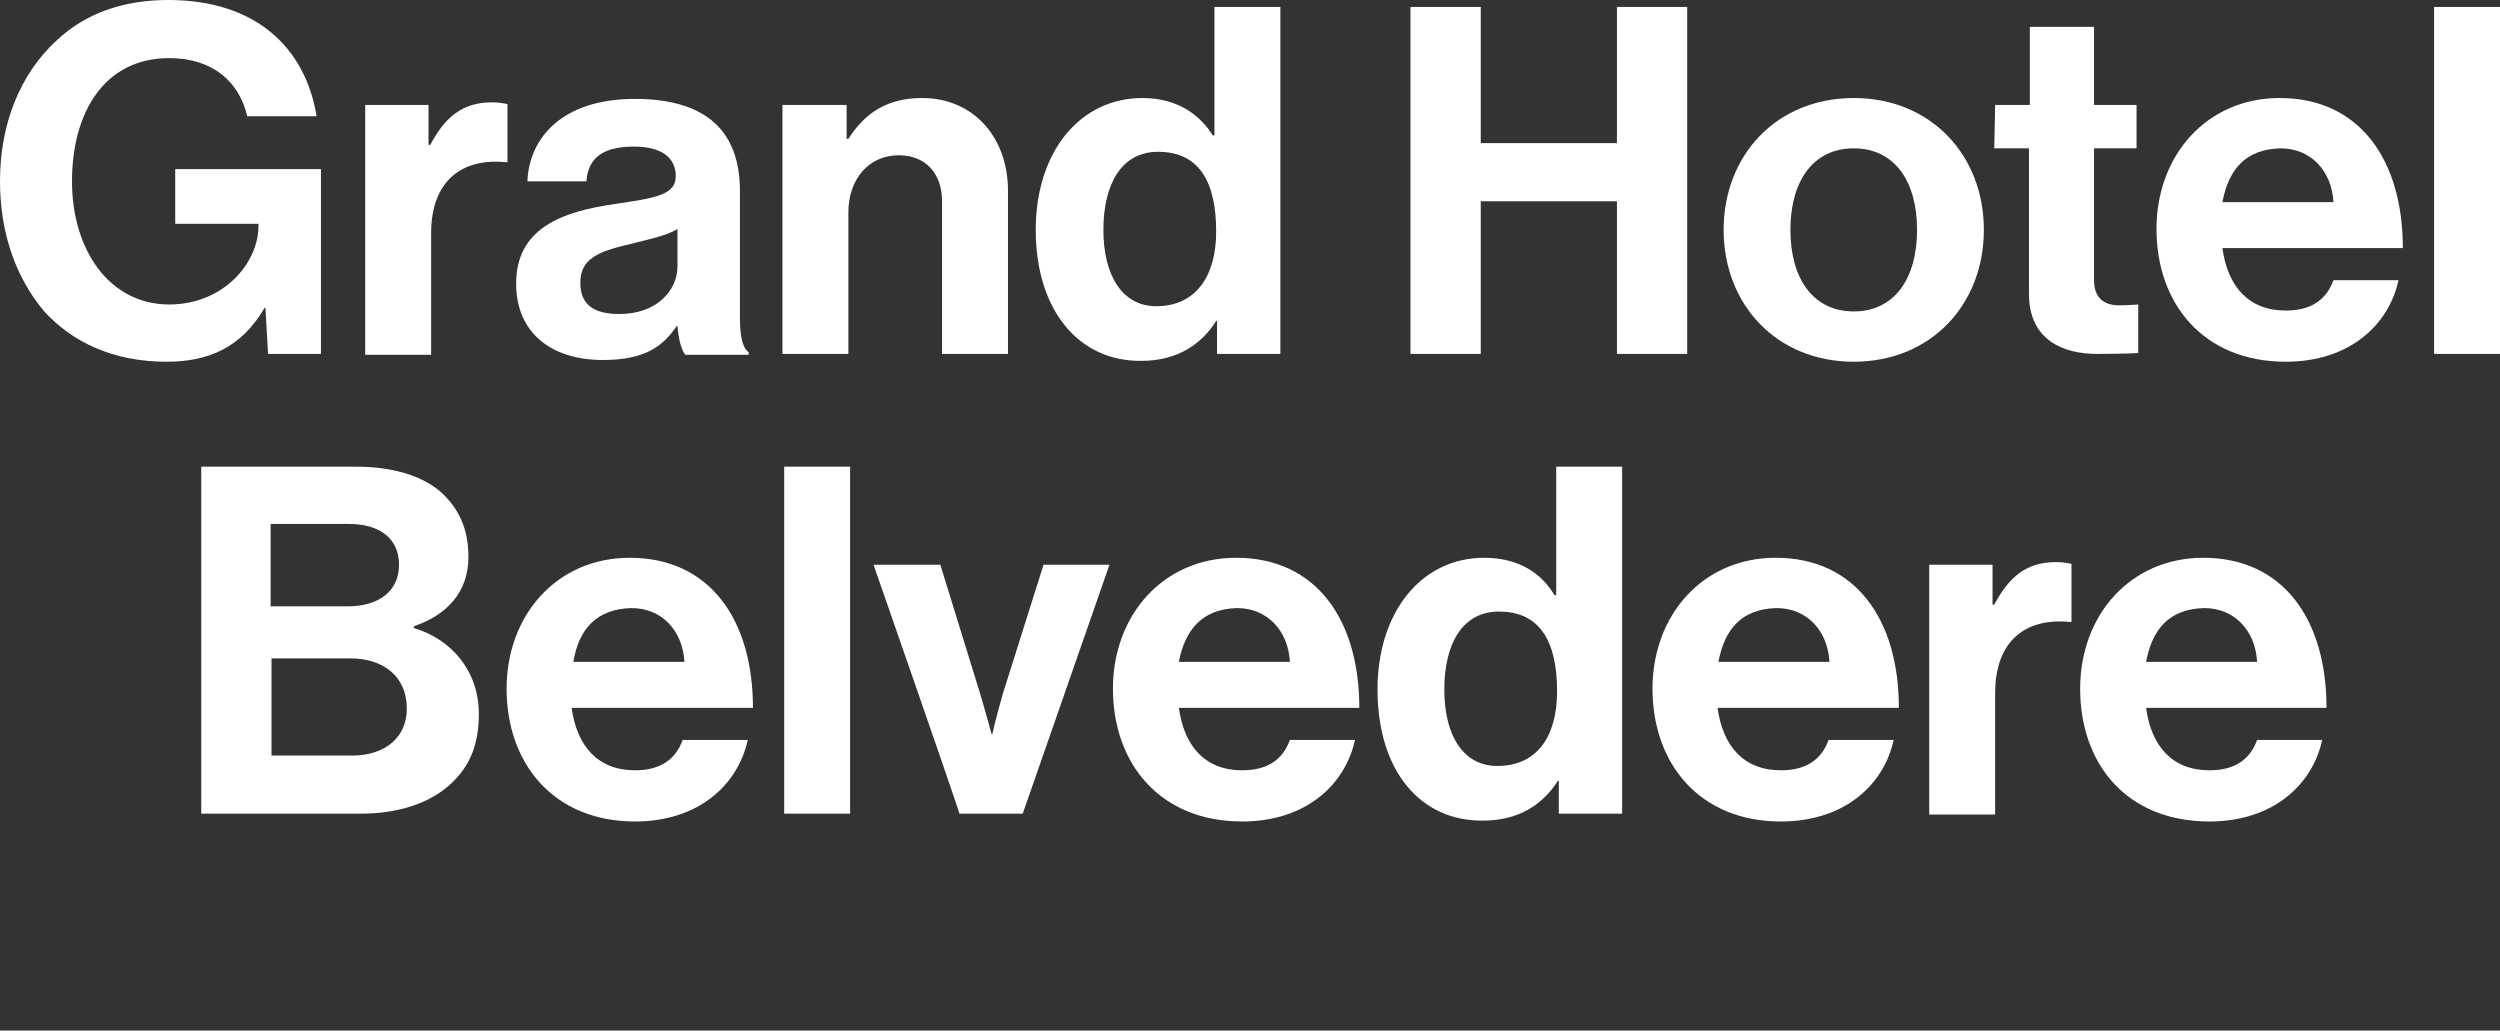 <?xml version="1.0" encoding="utf-8"?>
<!-- Generator: Adobe Illustrator 27.8.0, SVG Export Plug-In . SVG Version: 6.00 Build 0)  -->
<svg version="1.1" id="Calque_2_00000160160558268640427160000016330451946817599634_"
	 xmlns="http://www.w3.org/2000/svg" xmlns:xlink="http://www.w3.org/1999/xlink" x="0px" y="0px" viewBox="0 0 288.2 118.8"
	 style="enable-background:new 0 0 288.2 118.8;" xml:space="preserve">
<rect x="0" y="0" width="288.2" height="118.8" fill="#333333" stroke="none"/>
<style type="text/css">
	.st0{fill:#FFFFFF;}
</style>
<g id="Calque_1-2">
	<path class="st0" d="M30.6,35.5h-0.1c-2.7,4.6-6.5,6.2-11.3,6.2c-6.1,0-10.8-2.2-14.1-5.8C1.9,32.1,0,27,0,20.9
		C0,14.3,2.3,8.5,6.6,4.6C9.8,1.6,14.1,0,19.4,0c10.1,0,15.8,5.5,17.1,13.4h-8c-0.9-3.9-3.9-6.7-9-6.7C12,6.7,8.3,13,8.3,20.9
		s4.3,14.2,11.2,14.2c6.2,0,10.3-4.7,10.3-9.1v-0.2h-9.6v-6.3H37v21.3h-6.1L30.6,35.5L30.6,35.5z"/>
	<path class="st0" d="M49.4,16.7h0.2c1.7-3.2,3.7-4.9,7.1-4.9c0.8,0,1.3,0.1,1.8,0.2v6.7h-0.2c-5-0.5-8.6,2.1-8.6,8.2v14h-7.6V12.1
		h7.3C49.4,12.1,49.4,16.7,49.4,16.7z"/>
	<path class="st0" d="M78.1,37.6h-0.1c-1.5,2.2-3.5,3.9-8.5,3.9c-5.9,0-10-3.1-10-8.8c0-6.3,5.1-8.3,11.5-9.2
		c4.8-0.7,6.9-1.1,6.9-3.2c0-2.1-1.6-3.4-4.8-3.4c-3.6,0-5.3,1.3-5.5,4h-6.8c0.2-5,4-9.5,12.4-9.5s12.1,3.9,12.1,10.6v14.6
		c0,2.2,0.3,3.5,1,4v0.3H79C78.5,40.3,78.2,38.9,78.1,37.6z M78.1,30.7v-4.3c-1.3,0.8-3.4,1.2-5.3,1.7c-4,0.9-5.9,1.8-5.9,4.5
		s1.8,3.6,4.5,3.6C75.7,36.2,78.1,33.5,78.1,30.7z"/>
	<path class="st0" d="M97.6,16h0.2c2-3.1,4.6-4.7,8.5-4.7c5.9,0,9.9,4.5,9.9,10.7v18.8h-7.6V23.2c0-3.1-1.8-5.3-5-5.3
		c-3.4,0-5.8,2.7-5.8,6.6v16.3h-7.6V12.1h7.4L97.6,16L97.6,16z"/>
	<path class="st0" d="M119.4,26.5c0-9,5.1-15.2,12.3-15.2c4,0,6.6,1.9,8.1,4.3h0.2V0.8h7.6v40h-7.3v-3.8h-0.1
		c-1.7,2.7-4.5,4.6-8.6,4.6C124.4,41.7,119.4,35.8,119.4,26.5L119.4,26.5z M140.2,26.7c0-5.5-1.8-9.2-6.7-9.2c-4.2,0-6.3,3.7-6.3,9
		s2.2,8.8,6.1,8.8C137.8,35.3,140.2,31.9,140.2,26.7L140.2,26.7z"/>
	<path class="st0" d="M162.6,0.8h8.1v15.7h15.7V0.8h8.1v40h-8.1V23.2h-15.7v17.6h-8.1V0.8z"/>
	<path class="st0" d="M198.7,26.5c0-8.6,6.1-15.2,15-15.2s15,6.6,15,15.2s-6.1,15.2-15,15.2S198.7,35.1,198.7,26.5z M221,26.5
		c0-5.6-2.6-9.4-7.3-9.4s-7.3,3.8-7.3,9.4s2.6,9.4,7.3,9.4S221,32.1,221,26.5z"/>
	<path class="st0" d="M230,12.1h4v-9h7.4v9h4.9v5h-4.9v15.2c0,2.1,1.2,2.9,2.9,2.9c0.9,0,2.2-0.1,2.2-0.1v5.6c0,0-1.7,0.1-4.8,0.1
		c-3.7,0-7.8-1.5-7.8-6.9V17.1h-4L230,12.1L230,12.1z"/>
	<path class="st0" d="M248.6,26.4c0-8.5,5.8-15.1,14.2-15.1c9.2,0,14.2,7.1,14.2,17.3h-20.8c0.6,4.4,3,7.2,7.3,7.2
		c3,0,4.7-1.3,5.5-3.5h7.5c-1.1,5.1-5.6,9.4-13,9.4C254,41.7,248.6,35,248.6,26.4L248.6,26.4z M256.2,23.3H269
		c-0.2-3.6-2.6-6.2-6.1-6.2C258.8,17.2,256.9,19.6,256.2,23.3L256.2,23.3z"/>
	<path class="st0" d="M280.6,0.8h7.6v40h-7.6V0.8z"/>
	<path class="st0" d="M23.2,53.8h17.9c4.3,0,7.6,1.1,9.7,2.9c2.2,2,3.2,4.4,3.2,7.5c0,4.1-2.5,6.7-6.3,8v0.2c4.4,1.3,7.5,5,7.5,9.9
		c0,3.8-1.2,6.3-3.5,8.3c-2.3,2-5.8,3.2-10.1,3.2H23.2L23.2,53.8L23.2,53.8z M40.1,69.9c3.5,0,5.9-1.7,5.9-4.8c0-3-2.2-4.7-5.8-4.7
		h-9v9.5H40.1z M31.3,87.1h9.3c3.9,0,6.3-2.2,6.3-5.4c0-3.8-2.8-5.8-6.5-5.8h-9.1L31.3,87.1L31.3,87.1z"/>
	<path class="st0" d="M58.4,79.4c0-8.5,5.8-15.1,14.2-15.1c9.2,0,14.2,7.1,14.2,17.3H65.9c0.6,4.4,3,7.2,7.3,7.2
		c3,0,4.7-1.3,5.5-3.5h7.5c-1.1,5.1-5.6,9.4-13,9.4C63.8,94.7,58.4,88,58.4,79.4z M66.1,76.3h12.8c-0.2-3.6-2.6-6.2-6.1-6.2
		C68.7,70.2,66.7,72.6,66.1,76.3L66.1,76.3z"/>
	<path class="st0" d="M90.4,53.8H98v40h-7.6V53.8z"/>
	<path class="st0" d="M100.7,65.1h7.7L113,80c0.8,2.7,1.3,4.6,1.3,4.6h0.1c0,0,0.4-1.8,1.2-4.6l4.7-14.9h7.6l-10,28.7h-7.3
		C110.7,93.8,100.7,65.1,100.7,65.1z"/>
	<path class="st0" d="M128.3,79.4c0-8.5,5.8-15.1,14.2-15.1c9.2,0,14.2,7.1,14.2,17.3h-20.8c0.6,4.4,3,7.2,7.3,7.2
		c3,0,4.7-1.3,5.5-3.5h7.5c-1.1,5.1-5.6,9.4-13,9.4C133.7,94.7,128.3,88,128.3,79.4L128.3,79.4z M135.9,76.3h12.8
		c-0.2-3.6-2.6-6.2-6.1-6.2C138.6,70.2,136.6,72.6,135.9,76.3L135.9,76.3z"/>
	<path class="st0" d="M158.8,79.5c0-9,5.1-15.2,12.3-15.2c4,0,6.6,1.8,8.1,4.3h0.2V53.8h7.6v40h-7.3v-3.8h-0.1
		c-1.7,2.7-4.5,4.6-8.6,4.6C163.7,94.7,158.8,88.8,158.8,79.5L158.8,79.5z M179.5,79.7c0-5.5-1.8-9.2-6.7-9.2c-4.2,0-6.3,3.7-6.3,9
		s2.2,8.8,6.1,8.8C177.2,88.3,179.5,84.9,179.5,79.7L179.5,79.7z"/>
	<path class="st0" d="M190.5,79.4c0-8.5,5.8-15.1,14.2-15.1c9.2,0,14.2,7.1,14.2,17.3H198c0.6,4.4,3,7.2,7.3,7.2
		c3,0,4.7-1.3,5.5-3.5h7.5c-1.1,5.1-5.6,9.4-13,9.4C195.9,94.7,190.5,88,190.5,79.4L190.5,79.4z M198.1,76.3h12.8
		c-0.2-3.6-2.6-6.2-6.1-6.2C200.7,70.2,198.8,72.6,198.1,76.3L198.1,76.3z"/>
	<path class="st0" d="M229.7,69.7h0.2c1.7-3.2,3.7-4.9,7.1-4.9c0.8,0,1.3,0.1,1.8,0.2v6.7h-0.2c-5-0.5-8.6,2.1-8.6,8.2v14h-7.6V65.1
		h7.3V69.7L229.7,69.7z"/>
	<path class="st0" d="M239.8,79.4c0-8.5,5.8-15.1,14.2-15.1c9.2,0,14.2,7.1,14.2,17.3h-20.8c0.6,4.4,3,7.2,7.3,7.2
		c3,0,4.7-1.3,5.5-3.5h7.5c-1.1,5.1-5.6,9.4-13,9.4C245.1,94.7,239.8,88,239.8,79.4z M247.4,76.3h12.8c-0.2-3.6-2.6-6.2-6.1-6.2
		C250,70.2,248.1,72.6,247.4,76.3L247.4,76.3z"/>
</g>
</svg>
